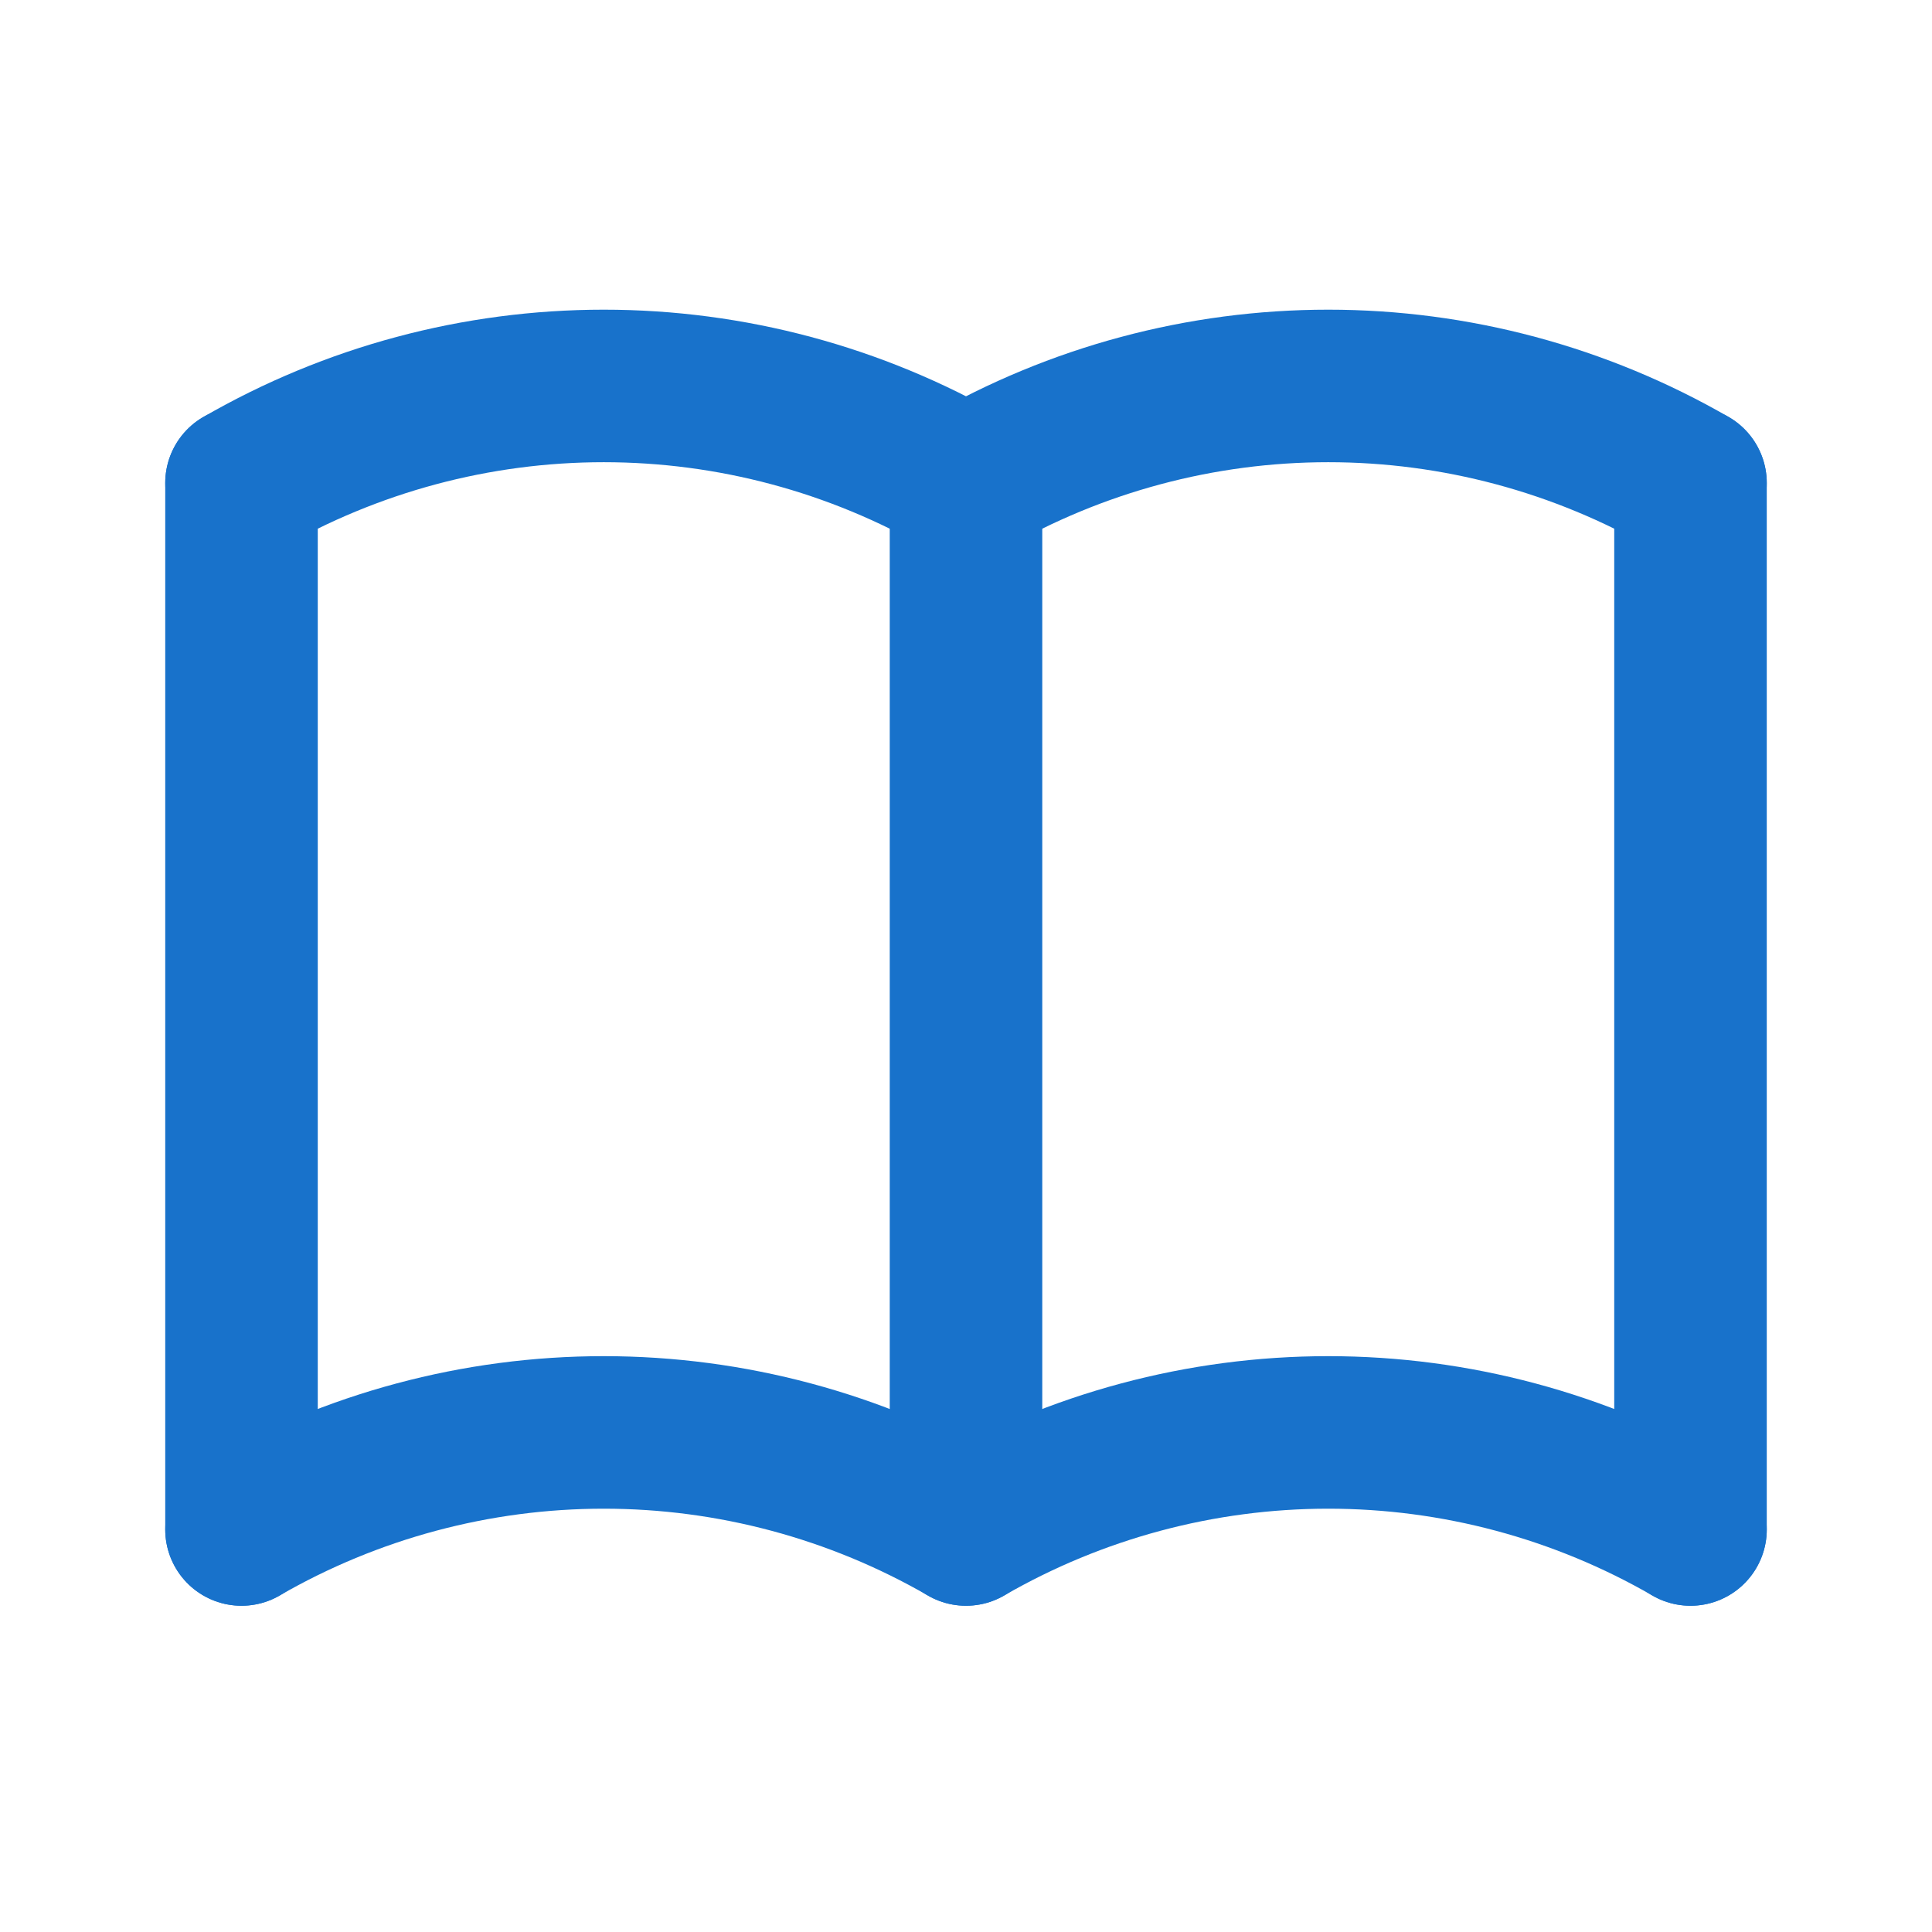 <svg width="38" height="38" viewBox="0 0 38 38" fill="none" xmlns="http://www.w3.org/2000/svg">
<g clip-path="url(#clip0_44759_11315)">
<path d="M4.75 30.083C6.916 28.833 9.374 28.174 11.875 28.174C14.376 28.174 16.834 28.833 19 30.083C21.166 28.833 23.624 28.174 26.125 28.174C28.626 28.174 31.084 28.833 33.25 30.083" stroke="#1872CB" stroke-width="3" stroke-linecap="round" stroke-linejoin="round"/>
<path d="M4.75 9.5C6.916 8.249 9.374 7.591 11.875 7.591C14.376 7.591 16.834 8.249 19 9.5C21.166 8.249 23.624 7.591 26.125 7.591C28.626 7.591 31.084 8.249 33.25 9.5" stroke="#1872CB" stroke-width="3" stroke-linecap="round" stroke-linejoin="round"/>
<path d="M4.75 9.5V30.083" stroke="#1872CB" stroke-width="3" stroke-linecap="round" stroke-linejoin="round"/>
<path d="M19 9.5V30.083" stroke="#1872CB" stroke-width="3" stroke-linecap="round" stroke-linejoin="round"/>
<path d="M33.25 9.5V30.083" stroke="#1872CB" stroke-width="3" stroke-linecap="round" stroke-linejoin="round"/>
</g>
<defs>
<clipPath id="clip0_44759_11315">
<rect width="38" height="38" fill="white"/>
</clipPath>
</defs>
</svg>
